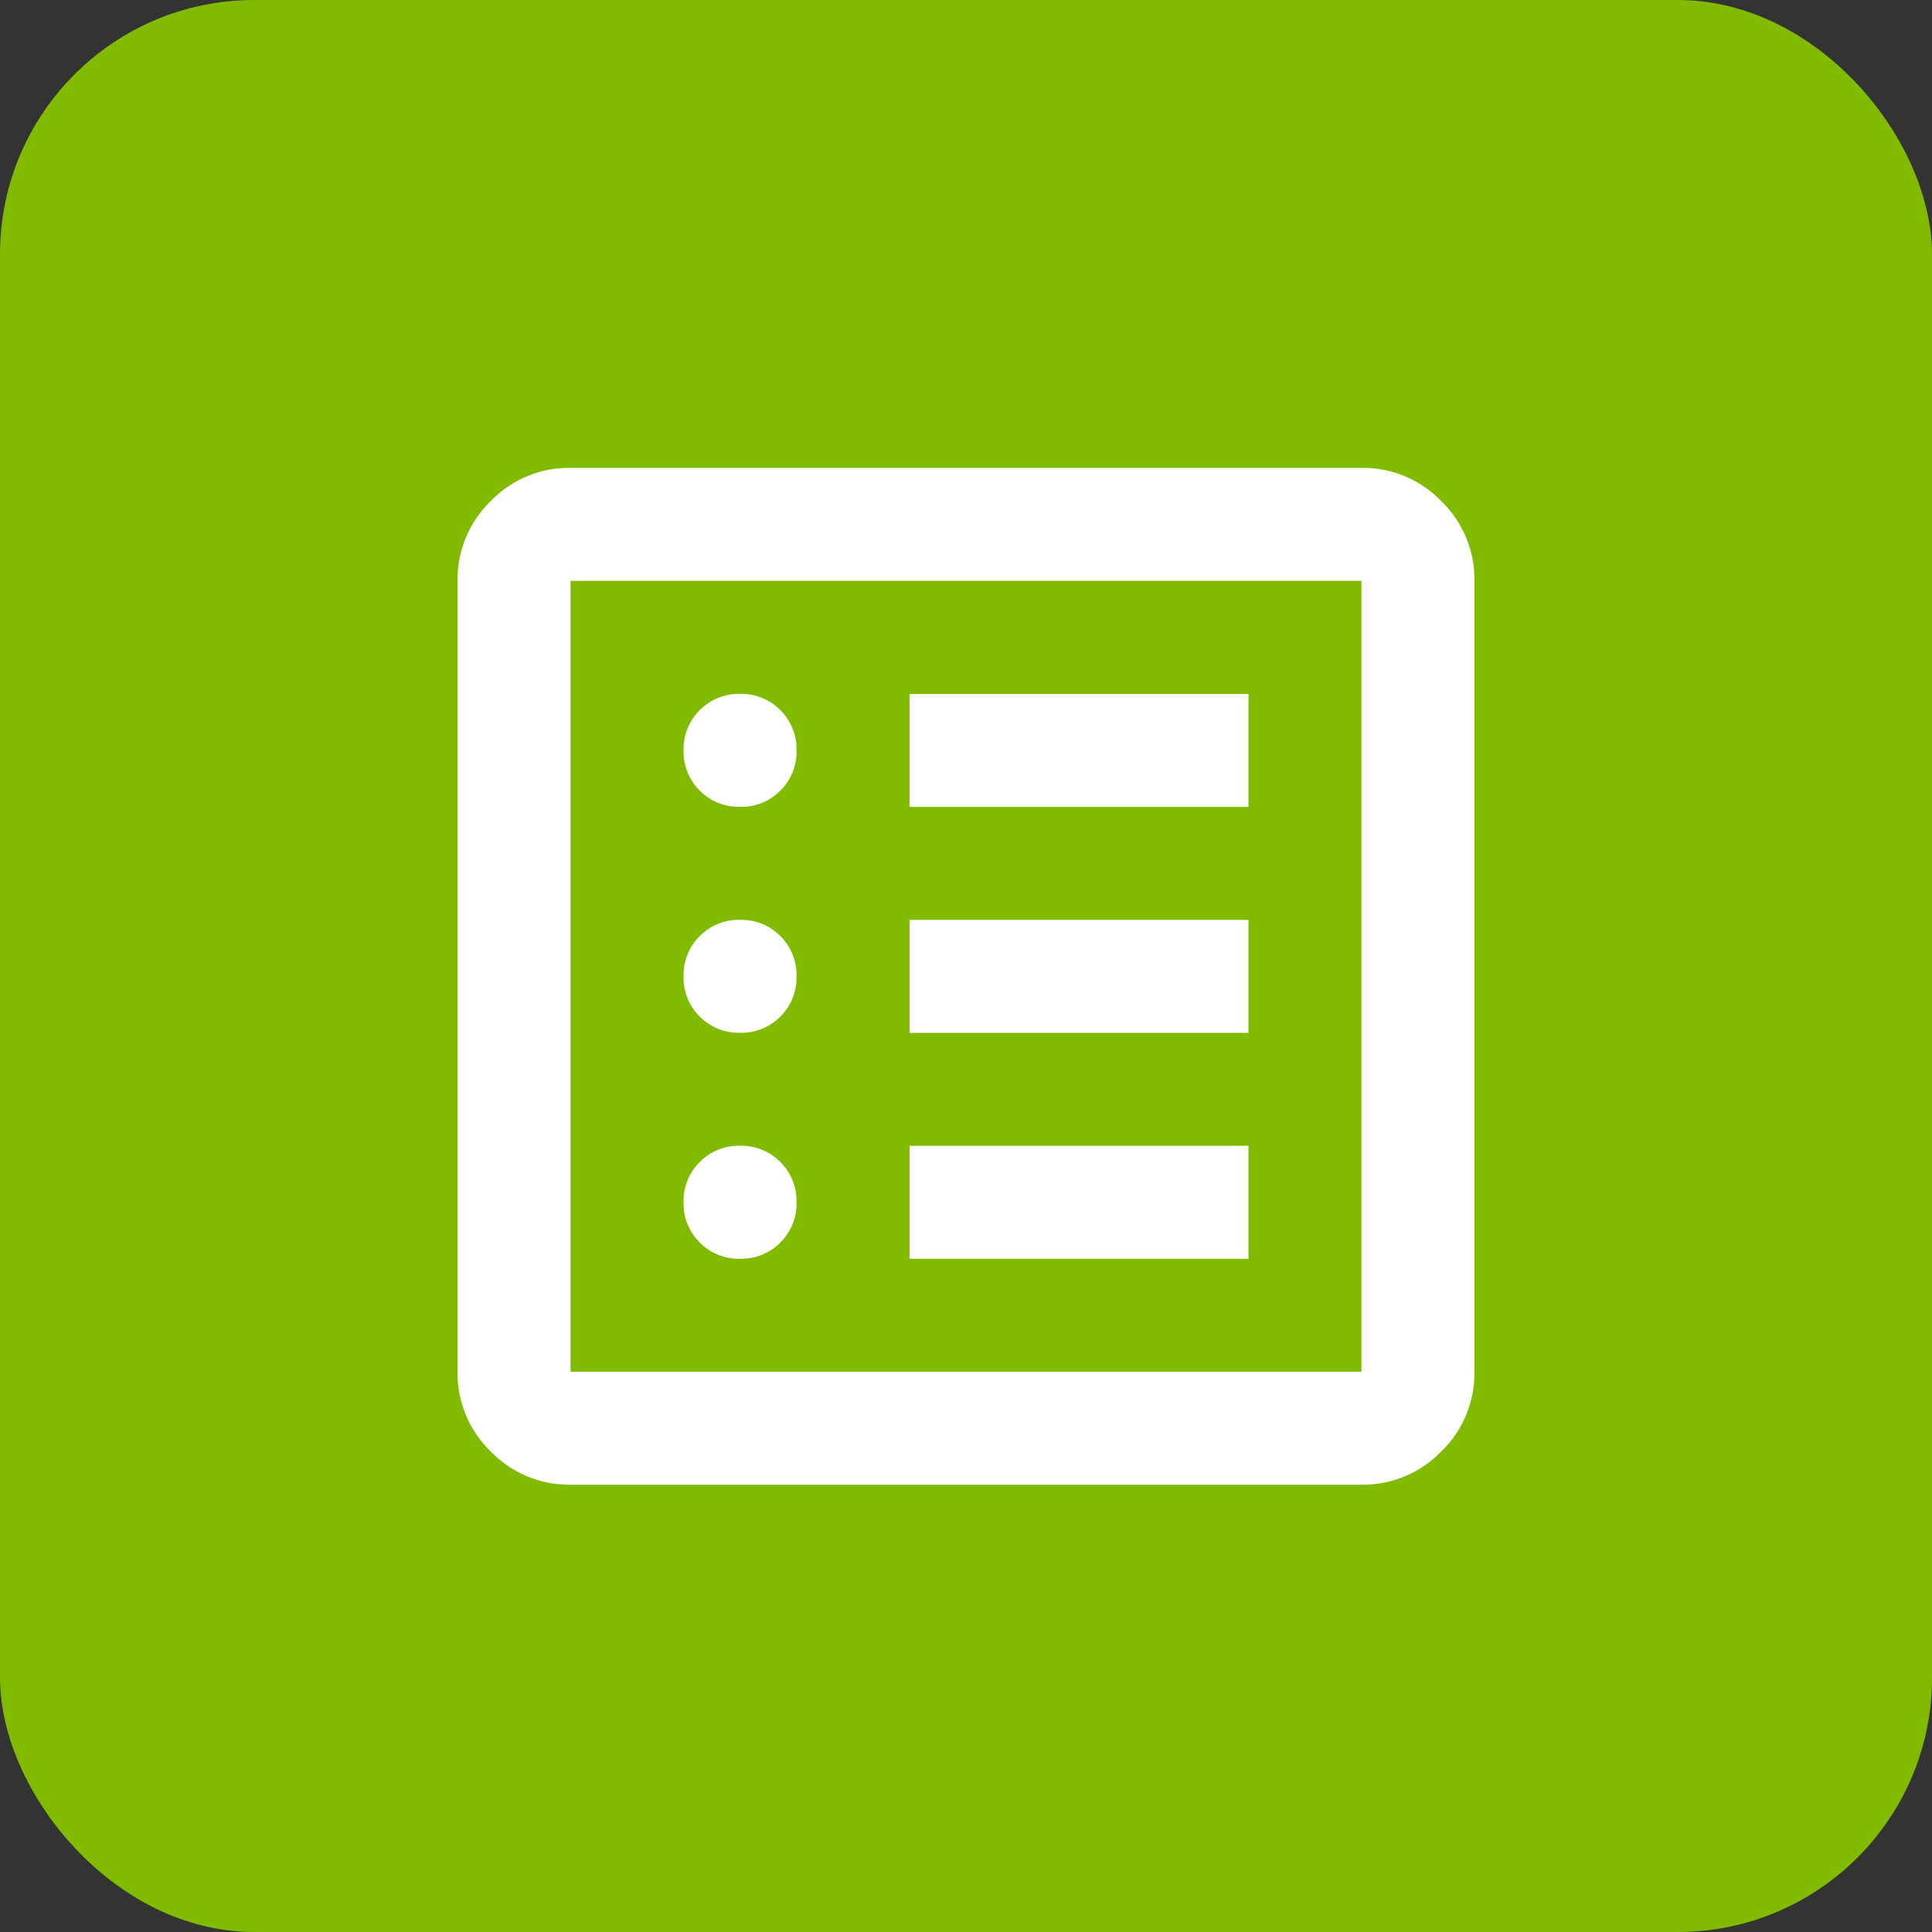 <svg xmlns="http://www.w3.org/2000/svg" width="38" height="38" viewBox="0 0 38 38">
  <rect x="0" y="0" width="38" height="38" fill="#333333" stroke="none"/>
  <g id="Group_45202" data-name="Group 45202" transform="translate(-569 -2497.798)">
    <rect id="Rectangle_1491" data-name="Rectangle 1491" width="38" height="38" rx="5" transform="translate(569 2497.798)" fill="#80bb00"/>
    <path id="Path_8074" data-name="Path 8074" d="M125.556-824.444a1.075,1.075,0,0,0,.792-.319,1.075,1.075,0,0,0,.319-.792,1.075,1.075,0,0,0-.319-.792,1.075,1.075,0,0,0-.792-.319,1.075,1.075,0,0,0-.792.319,1.075,1.075,0,0,0-.319.792,1.075,1.075,0,0,0,.319.792A1.075,1.075,0,0,0,125.556-824.444Zm0-4.444a1.075,1.075,0,0,0,.792-.319,1.075,1.075,0,0,0,.319-.792,1.075,1.075,0,0,0-.319-.792,1.075,1.075,0,0,0-.792-.319,1.075,1.075,0,0,0-.792.319,1.075,1.075,0,0,0-.319.792,1.075,1.075,0,0,0,.319.792A1.075,1.075,0,0,0,125.556-828.889Zm0-4.444a1.075,1.075,0,0,0,.792-.319,1.075,1.075,0,0,0,.319-.792,1.075,1.075,0,0,0-.319-.792,1.075,1.075,0,0,0-.792-.319,1.075,1.075,0,0,0-.792.319,1.075,1.075,0,0,0-.319.792,1.075,1.075,0,0,0,.319.792A1.075,1.075,0,0,0,125.556-833.333Zm3.333,8.889h6.667v-2.222h-6.667Zm0-4.444h6.667v-2.222h-6.667Zm0-4.444h6.667v-2.222h-6.667ZM122.222-820a2.14,2.14,0,0,1-1.569-.653,2.14,2.14,0,0,1-.653-1.569v-15.556a2.14,2.14,0,0,1,.653-1.569,2.14,2.14,0,0,1,1.569-.653h15.556a2.14,2.14,0,0,1,1.569.653,2.14,2.14,0,0,1,.653,1.569v15.556a2.14,2.14,0,0,1-.653,1.569,2.14,2.14,0,0,1-1.569.653Zm0-2.222h15.556v-15.556H122.222Zm0-15.556v0Z" transform="translate(458 3347)" fill="#fff"/>
  </g>
</svg>
